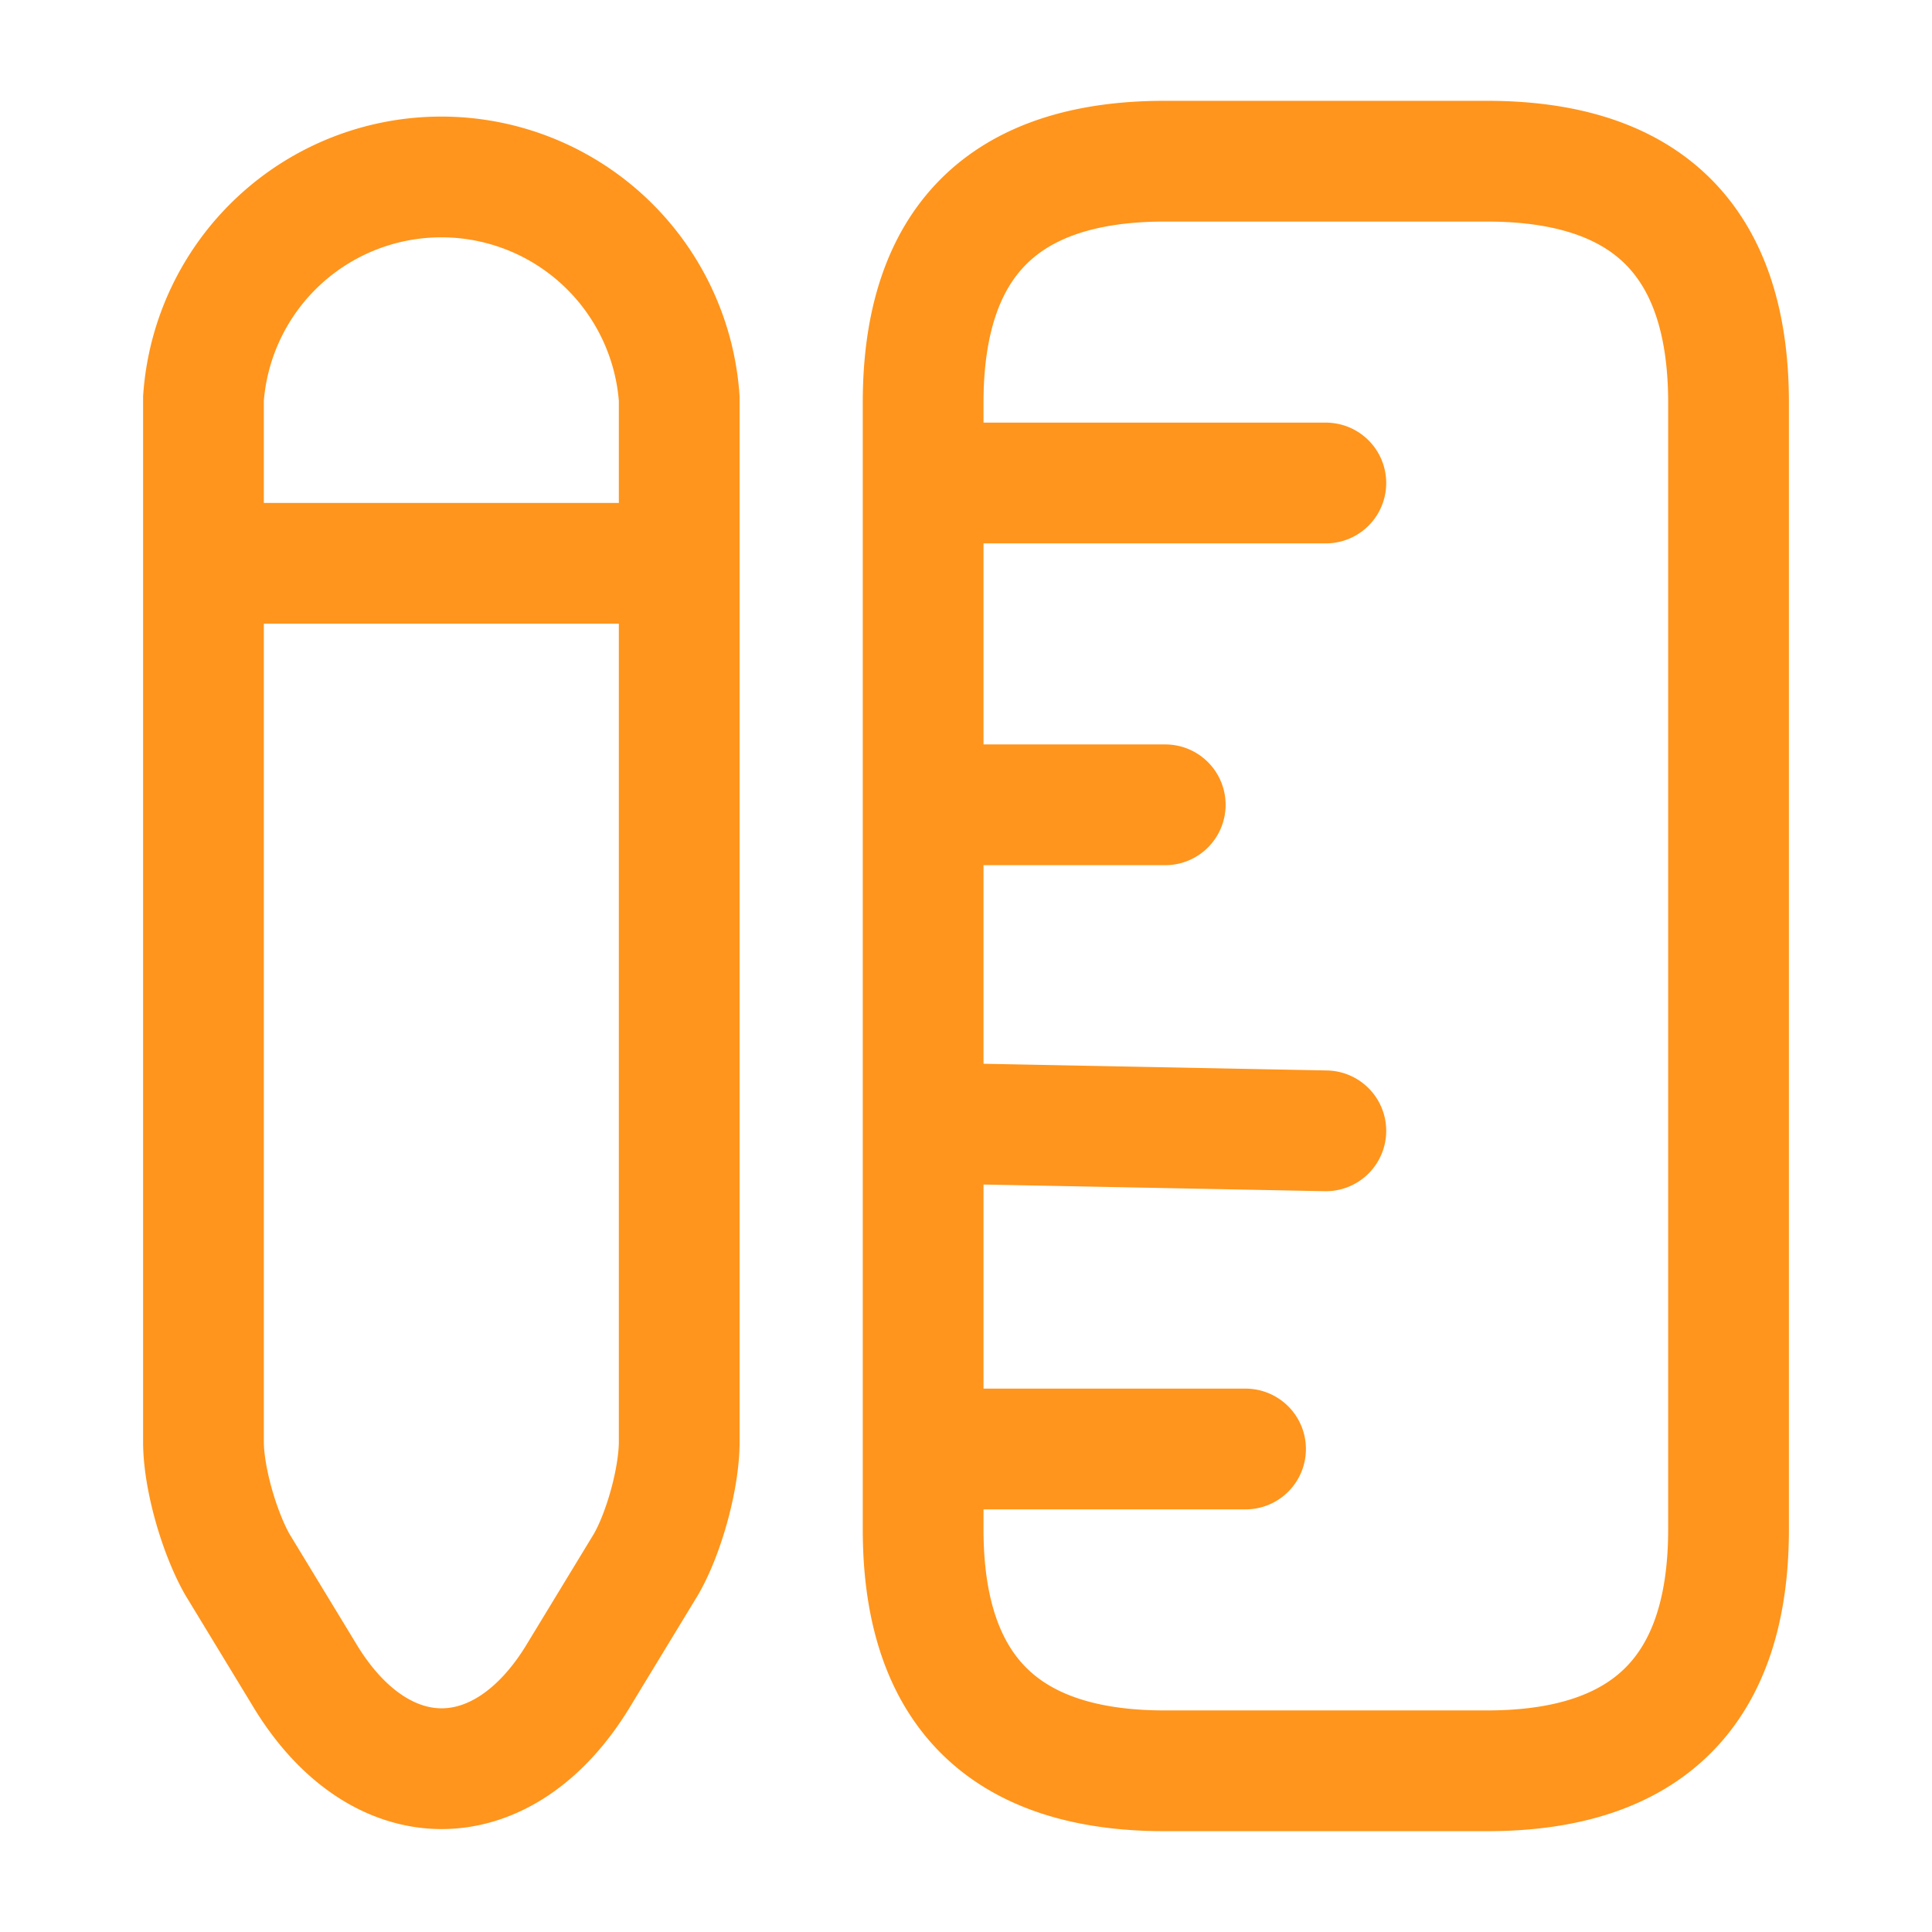 <svg xmlns="http://www.w3.org/2000/svg" width="32" height="32" fill="none">
  <path stroke="#FF951C" stroke-linecap="round" stroke-width="2" d="M28.63 6.67c0-2.67-1.34-4-4-4h-5.34c-2.66 0-4 1.33-4 4v18.66c0 2.67 1.34 4 4 4h5.34c2.66 0 4-1.33 4-4V6.67ZM15.3 8h6.66M15.3 24h5.33m-5.33-5.4 6.66.13m-6.66-5.4h4M3.37 6.6v17.28c0 .6.26 1.5.56 2.03l1.1 1.81c1.25 2.1 3.32 2.1 4.57 0l1.1-1.81c.3-.52.55-1.43.55-2.03V6.6a3.95 3.95 0 0 0-7.88 0Zm7.88 2.73H3.37"/>
  <path d="M32 0v32H0V0h32Z"/>
</svg>
